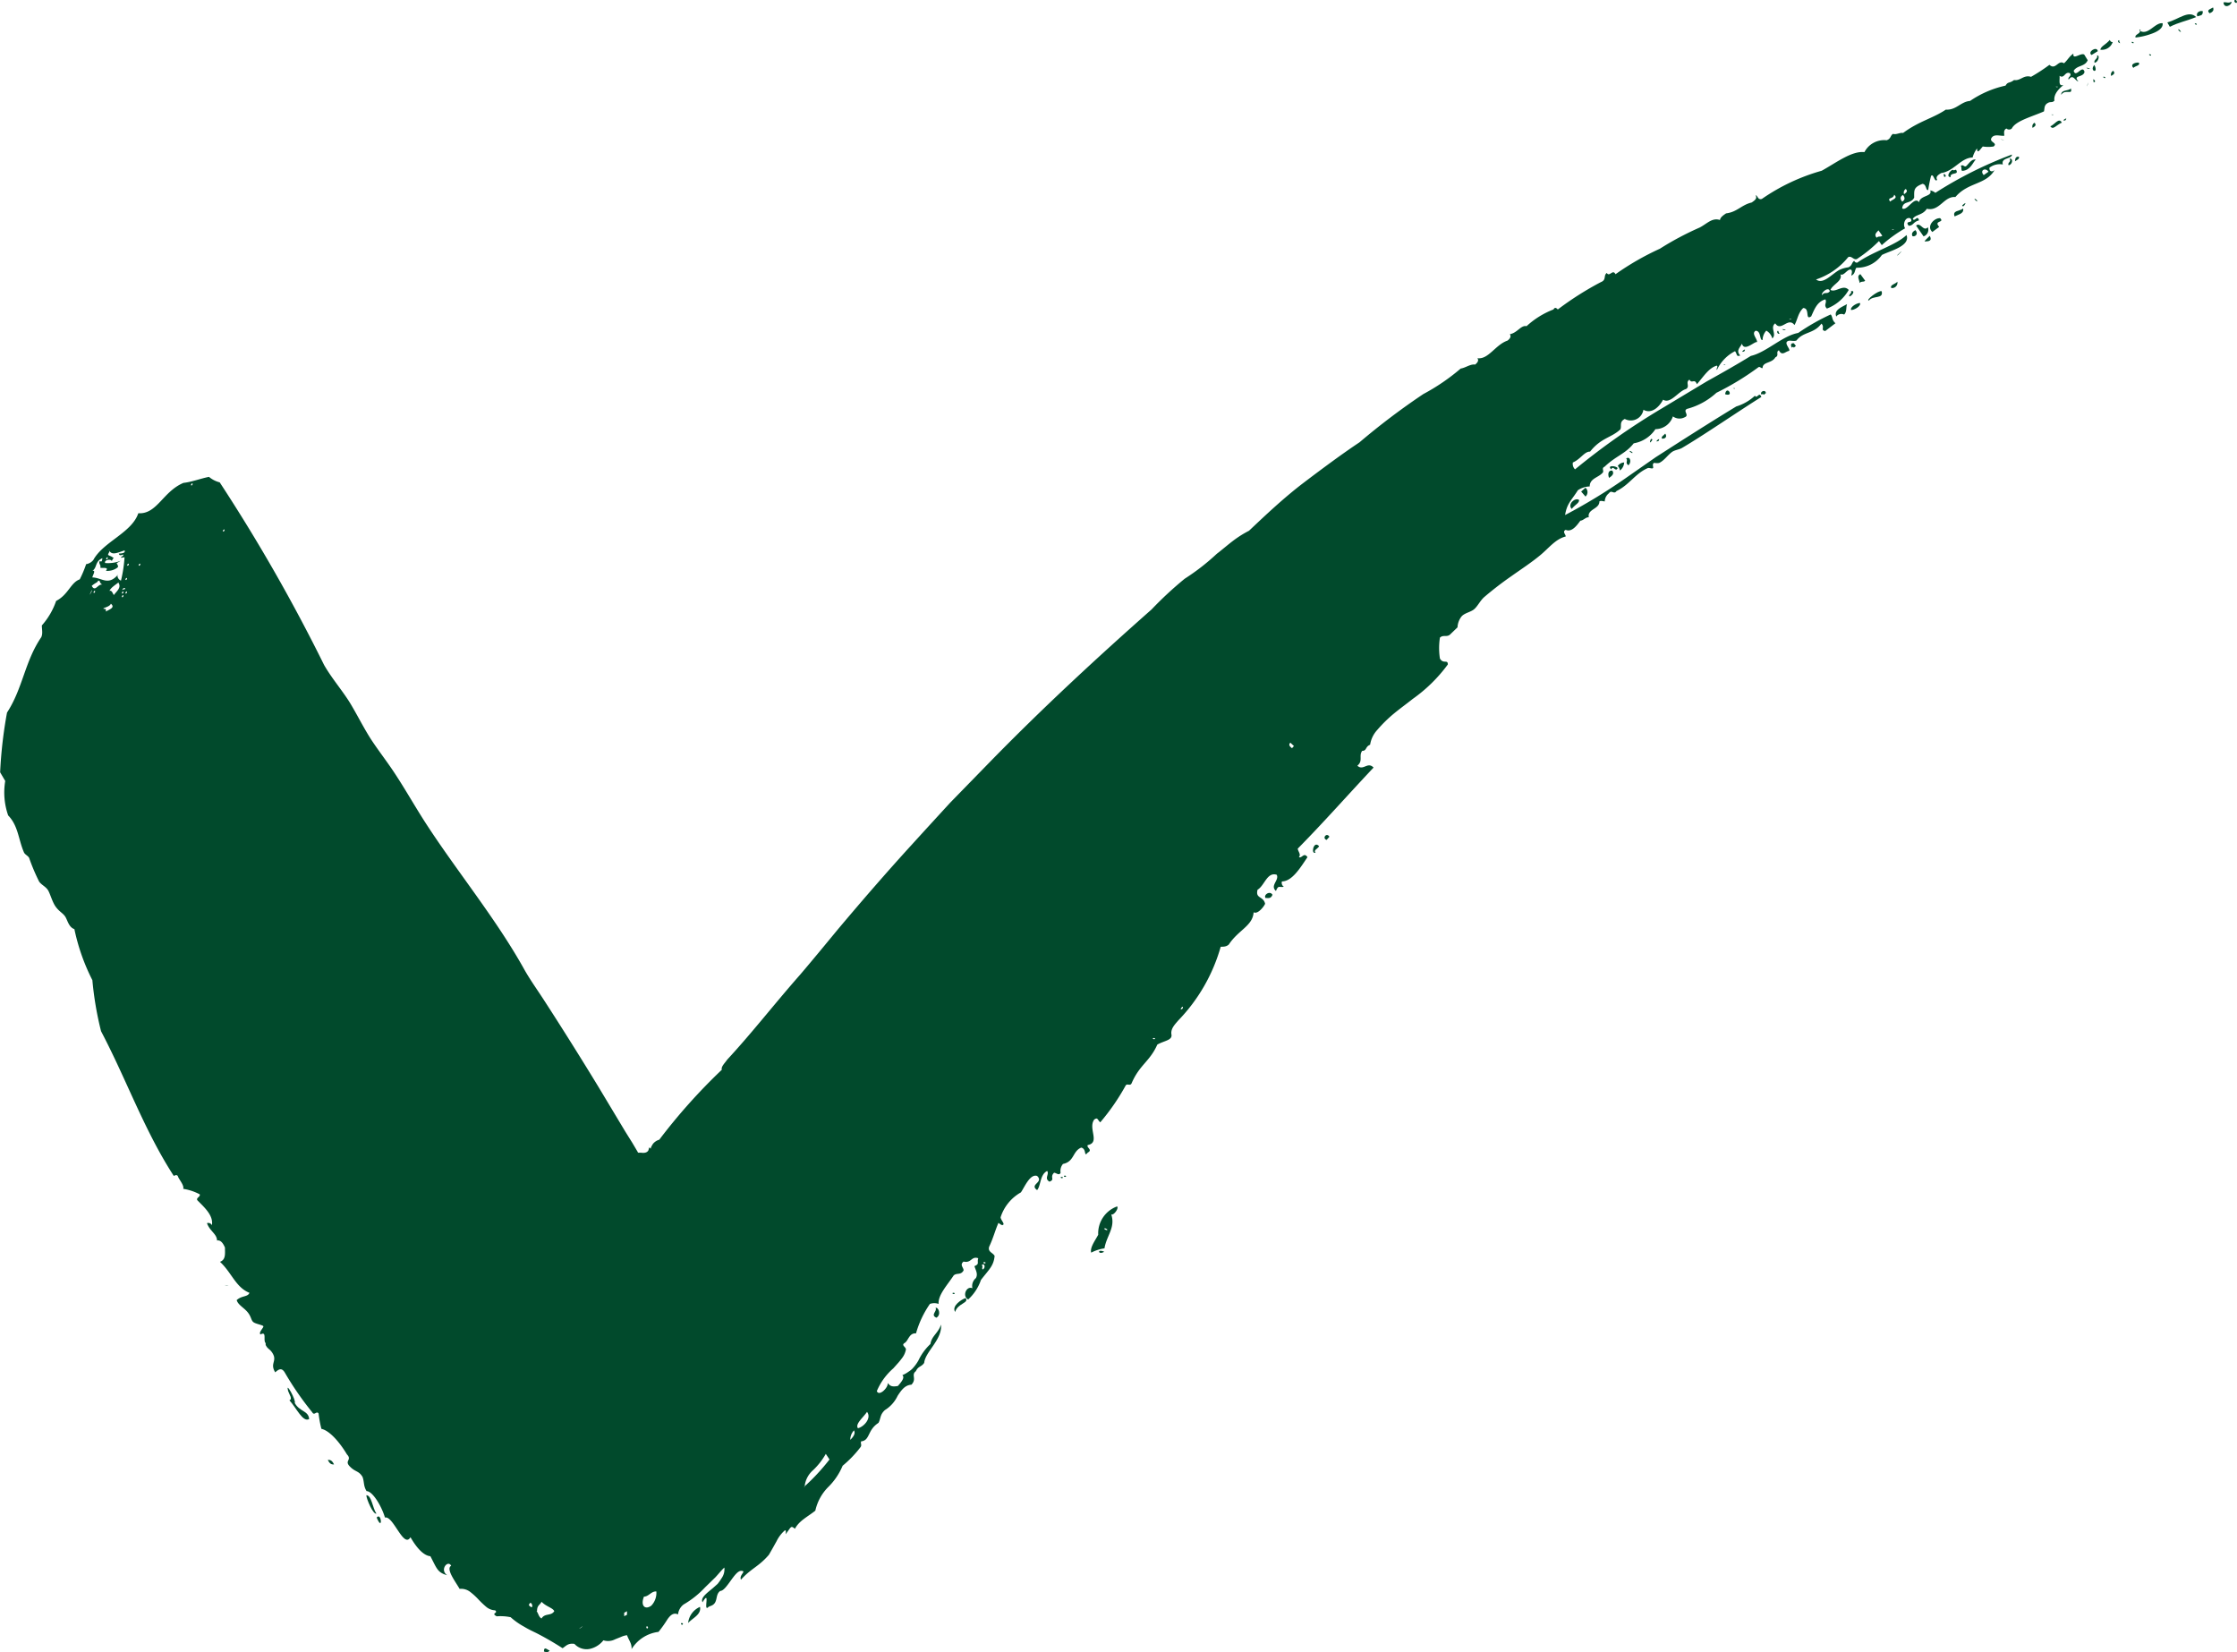 <?xml version="1.0" encoding="utf-8"?>
<svg id="Group_490" data-name="Group 490" xmlns="http://www.w3.org/2000/svg" xmlns:xlink="http://www.w3.org/1999/xlink" width="17.532" height="12.947" viewBox="0 0 17.532 12.947">
  <defs>
    <clipPath id="clip-path">
      <rect id="Rectangle_231" data-name="Rectangle 231" width="17.532" height="12.947" fill="#014a2c"/>
    </clipPath>
  </defs>
  <g id="Group_375" data-name="Group 375" clip-path="url(#clip-path)">
    <path id="Path_538" data-name="Path 538" d="M51.96,250.745c-.019-.072.066.082.053.1.038.07.107.059.113.126-.049.029-.1-.087-.155-.147.027-.009,0-.044-.011-.075" transform="translate(-49.703 -239.851)" fill="#014a2c" fill-rule="evenodd"/>
    <path id="Path_539" data-name="Path 539" d="M59.236,263.695c.016,0,.032,0,.049.036-.016,0-.032,0-.049-.036" transform="translate(-56.667 -252.255)" fill="#014a2c" fill-rule="evenodd"/>
    <path id="Path_540" data-name="Path 540" d="M66.185,270.128c.042,0,.048.1.079.144-.025.01-.078-.113-.079-.144" transform="translate(-63.314 -258.411)" fill="#014a2c" fill-rule="evenodd"/>
    <path id="Path_541" data-name="Path 541" d="M68.056,273.967c.039-.047.049.118,0,0" transform="translate(-65.104 -262.075)" fill="#014a2c" fill-rule="evenodd"/>
    <path id="Path_542" data-name="Path 542" d="M98.293,297.849c0-.046.026-.013.045-.008-.01.015-.026.015-.045.008" transform="translate(-94.03 -284.907)" fill="#014a2c" fill-rule="evenodd"/>
    <path id="Path_543" data-name="Path 543" d="M123.067,293.155c-.006.012-.018,0-.014-.006s.017,0,.014.006" transform="translate(-117.715 -280.428)" fill="#014a2c" fill-rule="evenodd"/>
    <path id="Path_544" data-name="Path 544" d="M124.322,290.4a.156.156,0,0,1,.093-.126c.012.06-.056.086-.093.126" transform="translate(-118.929 -277.682)" fill="#014a2c" fill-rule="evenodd"/>
    <path id="Path_545" data-name="Path 545" d="M172.418,234.624c-.031-.047.052-.1.082-.109.03.039-.064.041-.082.109" transform="translate(-164.932 -224.343)" fill="#014a2c" fill-rule="evenodd"/>
    <path id="Path_546" data-name="Path 546" d="M172.109,233.572c0,.009-.016.006-.017,0s.016-.006.017,0" transform="translate(-164.627 -223.437)" fill="#014a2c" fill-rule="evenodd"/>
    <path id="Path_547" data-name="Path 547" d="M197.219,218.284c.016-.1.088-.163.053-.267.018.012.062-.048.046-.062a.224.224,0,0,0-.148.222c-.025.047-.066.1-.055.14a.336.336,0,0,1,.1-.033m.028-.147c-.007.008-.018,0-.027-.007.007-.008.018,0,.027.007" transform="translate(-188.563 -208.501)" fill="#014a2c" fill-rule="evenodd"/>
    <path id="Path_548" data-name="Path 548" d="M191.658,212.633c0,.009-.016.006-.017,0s.016-.006.017,0" transform="translate(-183.328 -203.406)" fill="#014a2c" fill-rule="evenodd"/>
    <path id="Path_549" data-name="Path 549" d="M192.2,212.4c0,.009-.016.006-.017,0s.016-.006.017,0" transform="translate(-183.845 -203.183)" fill="#014a2c" fill-rule="evenodd"/>
    <path id="Path_550" data-name="Path 550" d="M228.574,161.3c-.017-.026.035-.06.055-.025-.014.034-.035.024-.055.025" transform="translate(-218.656 -154.263)" fill="#014a2c" fill-rule="evenodd"/>
    <path id="Path_551" data-name="Path 551" d="M239.367,150.895c-.038-.013,0-.062.022-.025Z" transform="translate(-228.97 -144.313)" fill="#014a2c" fill-rule="evenodd"/>
    <path id="Path_552" data-name="Path 552" d="M283.731,90.271c-.036-.036.026-.093.058-.07,0,.026-.027.032-.058.07" transform="translate(-271.413 -86.283)" fill="#014a2c" fill-rule="evenodd"/>
    <path id="Path_553" data-name="Path 553" d="M285.721,88.181l-.034-.039.034-.03a.046.046,0,0,1,0,.069" transform="translate(-273.295 -84.29)" fill="#014a2c" fill-rule="evenodd"/>
    <path id="Path_554" data-name="Path 554" d="M290.6,85.075c-.011-.025-.009-.062.025-.057.017.023,0,.04-.025.057" transform="translate(-277.989 -81.33)" fill="#014a2c" fill-rule="evenodd"/>
    <path id="Path_555" data-name="Path 555" d="M292.3,83.614a.068.068,0,0,0-.017-.037.065.065,0,0,1,.05-.027.085.085,0,0,1-.034.064" transform="translate(-279.604 -79.926)" fill="#014a2c" fill-rule="evenodd"/>
    <path id="Path_556" data-name="Path 556" d="M293.849,82.77c-.029-.021,0-.034-.017-.054.035-.02.042.035.017.054" transform="translate(-281.087 -79.124)" fill="#014a2c" fill-rule="evenodd"/>
    <path id="Path_557" data-name="Path 557" d="M294.443,81.472c-.008.007-.017-.006-.025-.012.008-.007.017.006.025.012" transform="translate(-281.647 -77.924)" fill="#014a2c" fill-rule="evenodd"/>
    <path id="Path_558" data-name="Path 558" d="M299.337,79.4c-.044.017.024-.04,0,0" transform="translate(-286.339 -75.944)" fill="#014a2c" fill-rule="evenodd"/>
    <path id="Path_559" data-name="Path 559" d="M300.219,78.374c-.008-.016.015-.026.026-.039.017.025,0,.042-.026.039" transform="translate(-287.194 -74.937)" fill="#014a2c" fill-rule="evenodd"/>
    <path id="Path_560" data-name="Path 560" d="M311.682,70.566c.013-.076.076.026,0,0" transform="translate(-298.162 -67.477)" fill="#014a2c" fill-rule="evenodd"/>
    <path id="Path_561" data-name="Path 561" d="M313.109,69.987c0,.009-.017,0-.017,0s.017,0,.017,0" transform="translate(-299.511 -66.945)" fill="#014a2c" fill-rule="evenodd"/>
    <path id="Path_562" data-name="Path 562" d="M311.35,65.681c0,.009-.017,0-.017,0s.017,0,.017,0" transform="translate(-297.828 -62.825)" fill="#014a2c" fill-rule="evenodd"/>
    <path id="Path_563" data-name="Path 563" d="M318.177,70.65c-.019-.017.028-.046.034-.011l-.017.014c-.005-.01-.011-.007-.017,0" transform="translate(-304.371 -67.559)" fill="#014a2c" fill-rule="evenodd"/>
    <path id="Path_564" data-name="Path 564" d="M314.816,63.164c-.044.016.026-.04,0,0" transform="translate(-301.146 -60.41)" fill="#014a2c" fill-rule="evenodd"/>
    <path id="Path_565" data-name="Path 565" d="M321.107,59.813c-.013.006-.024-.013-.016-.021s.006.01.016.021" transform="translate(-307.16 -57.198)" fill="#014a2c" fill-rule="evenodd"/>
    <path id="Path_566" data-name="Path 566" d="M323.594,62.037c-.011-.025,0-.033.018-.031l.016.021-.017.014c0-.01-.011-.007-.017,0" transform="translate(-309.553 -59.316)" fill="#014a2c" fill-rule="evenodd"/>
    <path id="Path_567" data-name="Path 567" d="M322.031,59.48c-.047-.017.048,0,0,0" transform="translate(-308.05 -56.893)" fill="#014a2c" fill-rule="evenodd"/>
    <path id="Path_568" data-name="Path 568" d="M325.468,61.7h0" transform="translate(-311.341 -59.017)" fill="#014a2c" fill-rule="evenodd"/>
    <path id="Path_569" data-name="Path 569" d="M331.708,55.146c-.026-.053.043-.077.083-.1-.01.027,0,.059-.023.082a.051.051,0,0,0-.06.013" transform="translate(-317.315 -52.663)" fill="#014a2c" fill-rule="evenodd"/>
    <path id="Path_570" data-name="Path 570" d="M334.427,54.807c-.008-.027.054-.058.071-.054.008.027-.054.058-.071.054" transform="translate(-319.92 -52.378)" fill="#014a2c" fill-rule="evenodd"/>
    <path id="Path_571" data-name="Path 571" d="M334.2,52.609c-.009-.017.024-.024.012-.041.037-.01.013.036-.012.041" transform="translate(-319.706 -50.286)" fill="#014a2c" fill-rule="evenodd"/>
    <path id="Path_572" data-name="Path 572" d="M337.54,52.669c-.03,0,.075-.082.1-.073.017.064-.066.03-.1.073" transform="translate(-322.893 -50.314)" fill="#014a2c" fill-rule="evenodd"/>
    <path id="Path_573" data-name="Path 573" d="M335.752,49.583c0-.023-.026-.053.006-.069l.038.052c-.015.014-.028,0-.043.017" transform="translate(-321.178 -47.366)" fill="#014a2c" fill-rule="evenodd"/>
    <path id="Path_574" data-name="Path 574" d="M341.673,50.941c-.015-.024.035-.032.047-.05a.042.042,0,0,1-.047.05" transform="translate(-326.85 -48.684)" fill="#014a2c" fill-rule="evenodd"/>
    <path id="Path_575" data-name="Path 575" d="M346.735,44.007h0" transform="translate(-331.685 -42.089)" fill="#014a2c" fill-rule="evenodd"/>
    <path id="Path_576" data-name="Path 576" d="M345.457,41.62c-.011-.02,0-.035.022-.048.027.03,0,.054-.022.048" transform="translate(-330.468 -39.769)" fill="#014a2c" fill-rule="evenodd"/>
    <path id="Path_577" data-name="Path 577" d="M346.2,40.71l-.059-.085c.034-.031.057.051.092.013a.054.054,0,0,1-.033.071" transform="translate(-331.124 -38.857)" fill="#014a2c" fill-rule="evenodd"/>
    <path id="Path_578" data-name="Path 578" d="M348.743,39.529c-.05-.047.018-.113.062-.108.037.038-.055.015-.008.068Z" transform="translate(-333.599 -37.711)" fill="#014a2c" fill-rule="evenodd"/>
    <path id="Path_579" data-name="Path 579" d="M353.076,37.729c-.02-.048.041-.041.067-.062.007.039-.032.044-.067.062" transform="translate(-337.757 -36.033)" fill="#014a2c" fill-rule="evenodd"/>
    <path id="Path_580" data-name="Path 580" d="M354.527,36.75c-.023,0,0-.015.011-.023s0,.015-.011.023" transform="translate(-339.139 -35.134)" fill="#014a2c" fill-rule="evenodd"/>
    <path id="Path_581" data-name="Path 581" d="M351.151,31.462c-.017,0-.005-.01-.014-.021.014-.005.024.015.014.021" transform="translate(-335.906 -30.076)" fill="#014a2c" fill-rule="evenodd"/>
    <path id="Path_582" data-name="Path 582" d="M352.05,30.68c-.037,0-.01-.049.016-.058.007.01.017,0,.026,0,.029.047-.052.014-.042.06" transform="translate(-336.762 -29.292)" fill="#014a2c" fill-rule="evenodd"/>
    <path id="Path_583" data-name="Path 583" d="M356.7,35.937c-.009.006-.016-.008-.024-.015.009-.006.016.008.024.015" transform="translate(-341.202 -34.362)" fill="#014a2c" fill-rule="evenodd"/>
    <path id="Path_584" data-name="Path 584" d="M354.284,28.952c-.014-.015,0-.025-.012-.039.017-.02.027.011.042,0s.042-.06.075-.051c-.023.023-.041.084-.105.088" transform="translate(-338.905 -27.611)" fill="#014a2c" fill-rule="evenodd"/>
    <path id="Path_585" data-name="Path 585" d="M362.861,28.712c-.012-.021.026-.028.007-.051.032-.007.024.047-.007.051" transform="translate(-347.119 -27.417)" fill="#014a2c" fill-rule="evenodd"/>
    <path id="Path_586" data-name="Path 586" d="M364,28.33c0-.023.009-.041.031-.035.007.017-.018.025-.031.035" transform="translate(-348.208 -27.066)" fill="#014a2c" fill-rule="evenodd"/>
    <path id="Path_587" data-name="Path 587" d="M367.21,22.22a.032.032,0,0,1,.015-.04c.019.02,0,.03-.015.04" transform="translate(-351.28 -21.218)" fill="#014a2c" fill-rule="evenodd"/>
    <path id="Path_588" data-name="Path 588" d="M370.456,21.824c.029-.007.068-.074.09-.028-.045.019-.069.062-.09.028" transform="translate(-354.387 -20.835)" fill="#014a2c" fill-rule="evenodd"/>
    <path id="Path_589" data-name="Path 589" d="M370.614,20.493c0,.009-.017,0-.016,0s.017,0,.016,0" transform="translate(-354.522 -19.596)" fill="#014a2c" fill-rule="evenodd"/>
    <path id="Path_590" data-name="Path 590" d="M372.846,21.417c-.045.012.029-.037,0,0" transform="translate(-356.659 -20.474)" fill="#014a2c" fill-rule="evenodd"/>
    <path id="Path_591" data-name="Path 591" d="M378.155,14.352c-.017,0,0-.01-.013-.022.014,0,.023.016.013.022" transform="translate(-361.74 -13.708)" fill="#014a2c" fill-rule="evenodd"/>
    <path id="Path_592" data-name="Path 592" d="M376.994,12.24c-.046-.022.049.007,0,0" transform="translate(-360.629 -11.701)" fill="#014a2c" fill-rule="evenodd"/>
    <path id="Path_593" data-name="Path 593" d="M378.115,11.742c.038.074-.043.049,0,0" transform="translate(-361.701 -11.233)" fill="#014a2c" fill-rule="evenodd"/>
    <path id="Path_594" data-name="Path 594" d="M380.03,13.813c0,.009-.017,0-.016-.005s.017,0,.016.005" transform="translate(-363.53 -13.205)" fill="#014a2c" fill-rule="evenodd"/>
    <path id="Path_595" data-name="Path 595" d="M377.718,8.895c-.036-.025.043-.073.049-.03Z" transform="translate(-361.326 -8.464)" fill="#014a2c" fill-rule="evenodd"/>
    <path id="Path_596" data-name="Path 596" d="M379.973,11.484h0" transform="translate(-363.481 -10.978)" fill="#014a2c" fill-rule="evenodd"/>
    <path id="Path_597" data-name="Path 597" d="M381.4,12.826a.032.032,0,0,1,.016-.04c.019.021,0,.03-.016.04" transform="translate(-364.854 -12.231)" fill="#014a2c" fill-rule="evenodd"/>
    <path id="Path_598" data-name="Path 598" d="M385.248,11.345c-.033-.034.03-.045.042-.041.016.023-.031.026-.042.041" transform="translate(-368.528 -10.813)" fill="#014a2c" fill-rule="evenodd"/>
    <path id="Path_599" data-name="Path 599" d="M382.711,7.289c-.014,0-.023-.016-.013-.022s0,.01.013.022" transform="translate(-366.094 -6.951)" fill="#014a2c" fill-rule="evenodd"/>
    <path id="Path_600" data-name="Path 600" d="M385.133,7.512c0,.009-.017,0-.016-.005s.017,0,.016.005" transform="translate(-368.411 -7.177)" fill="#014a2c" fill-rule="evenodd"/>
    <path id="Path_601" data-name="Path 601" d="M388.287,9.753c0,.009-.017,0-.016-.005s.017,0,.016.005" transform="translate(-371.428 -9.321)" fill="#014a2c" fill-rule="evenodd"/>
    <path id="Path_602" data-name="Path 602" d="M391.607,2.69l-.019-.033c.091-.026.169-.1.226-.042-.086.034-.135.04-.206.076" transform="translate(-374.602 -2.481)" fill="#014a2c" fill-rule="evenodd"/>
    <path id="Path_603" data-name="Path 603" d="M393.56,5.311c-.01.005-.016-.009-.023-.017.01-.005.015.009.023.017" transform="translate(-376.467 -5.063)" fill="#014a2c" fill-rule="evenodd"/>
    <path id="Path_604" data-name="Path 604" d="M396.565,4.172c0,.009-.017,0-.016-.005s.017,0,.016.005" transform="translate(-379.348 -3.982)" fill="#014a2c" fill-rule="evenodd"/>
    <path id="Path_605" data-name="Path 605" d="M396.935,2.015c-.015-.029.022-.048.043-.04,0,.035-.014.031-.043.04" transform="translate(-379.714 -1.887)" fill="#014a2c" fill-rule="evenodd"/>
    <path id="Path_606" data-name="Path 606" d="M398.9,1.39c-.029-.028.011-.033.027-.046.009.021,0,.036-.027.046" transform="translate(-381.583 -1.286)" fill="#014a2c" fill-rule="evenodd"/>
    <path id="Path_607" data-name="Path 607" d="M401.7.4c.021-.006.038.01.062-.006.008.025-.058.061-.062.006" transform="translate(-384.274 -0.381)" fill="#014a2c" fill-rule="evenodd"/>
    <path id="Path_608" data-name="Path 608" d="M403.721.024c-.014,0-.022-.017-.013-.023s.023.013.013.023" transform="translate(-386.193 -0.001)" fill="#014a2c" fill-rule="evenodd"/>
    <path id="Path_609" data-name="Path 609" d="M5.568,21.722c.065-.022.031-.087.076-.118.048,0,.112-.156.162-.157s-.017.031,0,.069c.081-.09.137-.1.219-.195l.028-.049.033-.059a.269.269,0,0,1,.059-.079c.016-.014.014.006.011.026.045-.058.039-.071.073-.043.034-.064.1-.094.16-.142a.377.377,0,0,1,.1-.184.51.51,0,0,0,.114-.168.879.879,0,0,0,.138-.143c.016-.019,0-.03.007-.048.071-.007.047-.088.136-.145.019-.035.01-.063.05-.1a.262.262,0,0,0,.1-.112c.029-.044.057-.084.108-.087.045-.047-.005-.076.035-.106.018-.04.045-.034.065-.065.009-.089.143-.182.132-.3-.023.069-.073.088-.083.152a.429.429,0,0,0-.094.129.326.326,0,0,1-.048.065.167.167,0,0,1-.031.024.206.206,0,0,1-.047.026c.021.019-.006.052-.035.085-.059.011-.063-.008-.081-.023.011.03-.066.11-.084.063A.487.487,0,0,1,7,19.86l.042-.047c.011-.013.018-.022.027-.034a.158.158,0,0,0,.03-.067c0-.021-.04-.033-.01-.051s.035-.08.089-.075a.771.771,0,0,1,.109-.231.1.1,0,0,1,.068,0c-.005-.071.069-.148.118-.223.024-.023.057,0,.078-.04,0-.023-.033-.043,0-.069.062.015.06-.045.115-.026-.012.034.013.044-.03.062.009.031.03.061.011.094a.08.08,0,0,0-.027.079c-.048-.021-.082.064-.033.088a.368.368,0,0,0,.1-.153c.063-.082.1-.11.107-.188-.012-.026-.057-.031-.042-.074.03-.062.045-.123.072-.185.013.008.028.024.038.014s-.02-.038-.021-.058A.344.344,0,0,1,8,18.481c.028-.04.071-.147.127-.129.056.052-.064.065,0,.111.03-.033.021-.121.079-.15.019.027-.026.058.018.084.046-.017,0-.035.036-.07.017,0,.04.026.051,0a.085.085,0,0,1,.019-.069c.09-.018.074-.1.143-.128.045.01.018.08.051.039.042-.022-.013-.039,0-.059.1-.019,0-.131.051-.2.028-.019.023,0,.047.022a1.726,1.726,0,0,0,.2-.29c.013-.017.036.01.047-.019.062-.143.142-.168.2-.3.053-.031.119-.033.111-.079s.028-.08.054-.111a1.364,1.364,0,0,0,.332-.577c.022,0,.045,0,.064-.018.075-.114.187-.145.194-.252.035.019.086-.053.09-.067-.014-.062-.078-.038-.059-.11.055-.032.074-.141.15-.117.022.043-.055.084-.006.127.02-.049.024-.025.062-.033a.036.036,0,0,1-.015-.042c.08,0,.146-.11.2-.19-.028-.041-.043.011-.067,0,.019-.022-.008-.045-.009-.067.209-.212.373-.4.594-.635-.047-.05-.081.029-.127-.015.047-.037.009-.078.038-.116.037,0,.023-.033.062-.048a.22.22,0,0,1,.056-.116,1.079,1.079,0,0,1,.129-.127c.047-.039.1-.077.149-.116a1.2,1.2,0,0,0,.275-.27c0-.043-.036,0-.062-.047a.538.538,0,0,1,0-.163c.026-.026.056,0,.082-.027l.056-.054a.149.149,0,0,1,.029-.082c.022-.03.072-.036.1-.059s.048-.067.079-.095a2.661,2.661,0,0,1,.214-.165c.076-.054.156-.106.226-.164s.12-.127.2-.147c0-.017-.029-.038,0-.052.048.022.09-.038.115-.072.022,0,.044-.03.066-.026-.014-.066.084-.063.083-.125.014-.008.028,0,.042,0a.084.084,0,0,1,.033-.064c.02-.03.039.013.059-.017.1-.048.146-.136.243-.179.012-.006.033.006.042,0s-.01-.029.009-.042c0,0,.027.005.042,0,.04-.02.065-.061.1-.086.022-.015.055-.018.076-.03.171-.1.443-.288.623-.4-.015-.047-.034.018-.05-.01a.375.375,0,0,1-.146.084c-.139.084-.278.172-.42.262l-.212.136-.208.145c-.082.058-.167.114-.252.166s-.17.1-.25.142c.015-.093.05-.114.1-.194a.172.172,0,0,1,.093-.03c0-.063.067-.069.1-.106.017-.015-.012-.036.017-.049.089-.085.163-.1.228-.183a.255.255,0,0,0,.17-.111.145.145,0,0,0,.137-.1.087.087,0,0,0,.092.007c.041-.016-.017-.049.019-.066a.546.546,0,0,0,.23-.126,2.149,2.149,0,0,0,.329-.2c.012-.009.022.011.033.006,0-.05.074-.036.1-.084.033-.014,0-.041.028-.055.023.047.05.011.075.006s-.029-.052-.013-.072.05,0,.076-.011c.052-.07.136-.051.195-.132.029.029-.01.051.03.058l.08-.061c-.03-.027-.019-.045-.037-.069a1.679,1.679,0,0,0-.255.145c-.123.022-.249.152-.371.18-.112.069-.229.135-.346.2l-.351.211a5.485,5.485,0,0,0-.681.478.06.06,0,0,1-.017-.054c.06-.025.091-.087.135-.085.086-.109.167-.108.237-.174.013-.027-.011-.059.035-.082a.1.1,0,0,0,.146-.072c.063.036.124-.021.154-.079.058.037.12-.067.179-.083.035-.02-.007-.053.028-.074.018.036.04-.013.058.036.053-.061.094-.129.157-.146.011.013-.008.022,0,.034a.314.314,0,0,1,.142-.147c.019.026.008.045.041.034-.037-.039,0-.063.013-.093.018.067.1-.021.119-.012,0-.029-.046-.067-.012-.089.046,0,.029.079.055.072a.11.11,0,0,1,.029-.073.1.1,0,0,1,.047.061c.038-.033-.021-.085.023-.118.046.07.1-.054.151.013.025-.044.027-.093.068-.133.056,0,.012.1.063.065.024-.052.045-.115.111-.133.015.027-.017.043.012.072a.333.333,0,0,0,.171-.146c-.044-.048-.1.023-.143,0,.016-.043.1-.072.077-.123.027.02.06-.051.087-.034.009.017,0,.029,0,.045.032-.016.024-.042.039-.062a.237.237,0,0,0,.2-.1c.064-.033.225-.069.193-.156-.089.083-.258.126-.386.216-.009,0-.017,0-.024-.014-.022.015-.014.038-.047.051a.232.232,0,0,0-.069.02c-.062.034-.127.117-.183.075a.544.544,0,0,0,.251-.174c.027-.018.048.033.076.009a1.042,1.042,0,0,0,.166-.136l.022.032a1.063,1.063,0,0,1,.183-.132c-.021-.029,0-.094.042-.078.031.046-.051.011-.014.058.037,0,.035-.031.081-.042-.012-.048-.035.016-.049-.012.022-.036.077-.027.11-.079.1.023.134-.1.224-.092.1-.118.238-.094.307-.211-.025.02-.043.006-.04-.019a.132.132,0,0,1,.105-.025c-.017-.056.072-.041.071-.078a3.173,3.173,0,0,0-.6.3.093.093,0,0,0-.04-.019c.019.05-.079.037-.088.093-.037-.052-.093.073-.132.048.006-.063.065-.031.094-.084,0-.059-.006-.08.064-.108.033,0,.027.058.046.047a1.1,1.1,0,0,1,.022-.109c.02-.025.027.055.048.03-.014-.024.008-.039.032-.053.1-.014.153-.119.246-.122a.2.2,0,0,1,.035-.071c0,.052.029,0,.045-.015a.277.277,0,0,0,.084,0c.037-.029-.037-.033-.016-.067s.066-.014.1-.017c0-.021-.008-.044.017-.057a.031.031,0,0,0,.042,0c.03-.06.157-.092.252-.134.006-.022,0-.047.027-.064s.034,0,.055-.02c-.008-.056.044-.1.071-.123-.045.014-.026-.045-.031-.072.039.026.04-.036.081-.021.019.024-.021.03-.009.051.034-.049.05.011.076.014-.047-.052.04-.028.048-.075-.018-.061-.067.053-.085-.008.027-.045.088-.031.11-.083l-.027-.044c-.026-.018-.093.047-.085-.008-.034.023-.046.052-.074.076-.046-.031-.065.057-.114.012a1.391,1.391,0,0,1-.144.094c-.059-.018-.083.034-.133.025-.038.029-.047.01-.067.044a.788.788,0,0,0-.278.12c-.072.005-.11.074-.19.068-.1.068-.21.09-.335.183-.025-.005-.054.016-.079.007-.023.015-.015.038-.05.05a.175.175,0,0,0-.174.093c-.1-.011-.222.084-.335.146a1.564,1.564,0,0,0-.469.221c-.034.01-.032-.03-.049-.028.015.024-.007.04-.031.056-.079.018-.114.075-.2.085-.024.016-.046.032-.048.052-.062-.02-.1.028-.159.059a2.337,2.337,0,0,0-.312.166,2.129,2.129,0,0,0-.348.2c-.021-.044-.047.025-.068-.01-.029.022,0,.053-.047.072a2.435,2.435,0,0,0-.337.214c-.011-.011-.022-.021-.034,0a.665.665,0,0,0-.211.131c-.044-.01-.071.052-.131.063.013.019,0,.036-.018.05-.095.032-.15.15-.236.138.013.019,0,.035-.018.05-.037-.006-.076.026-.113.031a1.626,1.626,0,0,1-.293.2,5.516,5.516,0,0,0-.5.378c-.128.085-.284.2-.438.317s-.3.255-.428.376a.843.843,0,0,0-.128.081c-.042.032-.083.068-.125.1a1.744,1.744,0,0,1-.251.195,2.84,2.84,0,0,0-.26.241c-.421.372-.851.769-1.266,1.194l-.312.32c-.1.109-.2.218-.3.328-.2.219-.392.441-.578.662-.1.121-.2.243-.3.36-.2.227-.377.456-.57.664-.018.027-.049.054-.042.079a4.551,4.551,0,0,0-.49.548.1.1,0,0,0-.049.032.2.2,0,0,0-.013.022L5.1,18.13l0,.008,0,0h0c-.014-.009-.013-.012-.013-.009s0,.009,0,.007a.022.022,0,0,1,0-.009.2.2,0,0,1-.007.026c-.007.011-.022.022-.056.017l-.014,0H5l-.006-.011-.013-.022-.026-.044L4.9,18.005l-.209-.348q-.21-.345-.425-.677c-.052-.081-.112-.164-.158-.246-.219-.394-.523-.763-.767-1.138-.084-.129-.159-.263-.243-.391-.057-.088-.122-.171-.181-.259s-.11-.192-.169-.291-.148-.2-.209-.307a13.571,13.571,0,0,0-.818-1.431.213.213,0,0,1-.084-.043c-.064.012-.134.04-.2.047-.162.068-.207.247-.354.238-.052.154-.276.224-.353.367a.091.091,0,0,1-.056.032.868.868,0,0,1-.05.119c-.071.025-.09.121-.185.169a.566.566,0,0,1-.112.192c0,.031.009.065-.005.093-.129.189-.144.4-.268.59A3.489,3.489,0,0,0,0,15.189l.04.068a.545.545,0,0,0,.023.27c.08.082.08.19.124.29.007.016.031.026.04.042a1.533,1.533,0,0,0,.079.187c.018.025.05.038.068.065s.034.094.062.132.054.048.073.075.027.084.073.1a1.608,1.608,0,0,0,.141.4,2.572,2.572,0,0,0,.068.4c.2.38.339.778.57,1.134.014-.007.028-.012.034.007s.049.067.04.094a.416.416,0,0,1,.129.043c.009.019-.033.028-.017.048.058.058.125.119.113.194a.032.032,0,0,0-.039-.016c.023.064.078.084.079.136.029-.005.047.021.062.055,0,.048.008.095-.039.112.091.083.123.2.231.243-.013.034-.06.02-.1.057.01.037.055.058.085.094s.027.063.045.078.075.023.079.033-.041.05-.022.064c.052-.028.018.048.04.068l0,.006,0,.009.009.015a.132.132,0,0,0,.019.019.117.117,0,0,1,.037.054c.012.047-.028.064.01.126.025-.022.049-.04.074,0a2.4,2.4,0,0,0,.216.313c.017.031.033-.015.05.01a.842.842,0,0,0,.022.12c.062.013.14.1.2.2.043.045-.022.048.022.094s.069.032.1.082c.015.039.006.07.032.112.048,0,.119.121.144.207.065-.017.147.247.2.154.053.092.107.145.156.149.05.094.054.128.132.149-.062-.041.005-.124.031-.074-.045.024.037.129.066.181a.117.117,0,0,1,.078.02.5.5,0,0,1,.067.06.764.764,0,0,0,.065.062.117.117,0,0,0,.068.026c.03.023-.037.021.013.047a.39.39,0,0,1,.109.007.56.56,0,0,0,.107.075c.036.022.07.037.1.052a2.354,2.354,0,0,1,.2.116c.026-.016.042-.042.093-.034a.129.129,0,0,0,.117.04.186.186,0,0,0,.11-.068.12.12,0,0,0,.092-.008l.045-.018a.161.161,0,0,1,.048-.014c.017.045.038.064.036.109a.289.289,0,0,1,.211-.135,1,1,0,0,0,.071-.1c.023-.032.047-.053.082-.037a.112.112,0,0,1,.044-.078.731.731,0,0,0,.168-.134l.082-.08c.026-.028.049-.058.069-.075a.121.121,0,0,1-.022.084.4.4,0,0,1-.031.044l-.036.032c-.049.041-.1.077-.082.112.066-.111,0,.088.048.035M1.5,12.941c-.009,0,0-.017.006-.016s0,.017-.006.016m-.577.7c-.077.089-.127.022-.2.021,0-.013.032-.061,0-.051.04-.029.017-.071.078-.1,0,.013-.005.036-.017.022-.02.013.012.037,0,.051.01.01.074-.009.045.026a.128.128,0,0,0,.09-.025c.012-.009,0-.023-.006-.035l.034-.019a.283.283,0,0,1-.124.018c-.01-.025.046-.034.051-.016.008-.007.005-.016.017-.022-.027-.021-.03-.015-.045-.026,0-.014.02-.025.005-.042.02.049.06.029.124.007.012.025-.036.024-.045.025.005.019.019.013.034.007.005.01-.009.015-.017.022s.018,0,.028,0a1.042,1.042,0,0,1-.028.183A.044.044,0,0,1,.92,13.64m-.085-.12c-.009,0,0-.017.006-.016s0,.017-.006.016m-.067.167c.022,0,.005.016.034.032-.035-.011-.056.062-.084.009.031-.027.046-.025.05-.041M1,13.57c-.009,0,0-.017.006-.016s0,.017-.006.016m-.286.2c.026-.038-.034.075,0,0m.376-.2c-.009,0,0-.017.006-.016s0,.017-.006.016m-.354.213c-.009,0,0-.017.006-.016s0,.017-.006.016M.925,13.7c.029.04-.009.067-.034.1-.01-.015-.016-.04-.034-.032.009-.024.04-.043.067-.064m.062-.022c-.009,0,0-.017.006-.016s0,.017-.006.016m.764-.38c-.009,0,0-.017.006-.016s0,.017-.006.016m-.792.46c0-.014.017-.022.022-.013s-.01,0-.022.013m0,.026c-.009,0,0-.017.006-.016s0,.017-.006.016m.028,0c-.009,0,0-.017.006-.016s0,.017-.006.016m-.028.029c-.009,0,0-.017.006-.016s0,.017-.006.016m-.14.092c-.034-.006.04-.012.05-.041.036.03-.01.044-.039.061,0-.012,0-.025-.011-.019m3.326,7.806c.018-.06.05.054,0,0m.064.046c0-.048.024-.047.035-.073.038.039.09.048.1.074-.026.04-.073.013-.1.057-.023-.013-.024-.04-.039-.058m.349.13c-.048.031.044-.036,0,0m.338-.09v-.027l.022-.012v.028Zm.152-.153c.041,0,.059-.043.1-.041a.145.145,0,0,1-.039.111c-.05.037-.087,0-.058-.07m.031.245c-.006.01-.015,0-.012-.009s.015,0,.012.009m.01-.034h0m1.218-1.071a.194.194,0,0,1,.066-.131.537.537,0,0,0,.1-.128l.029.044a1.631,1.631,0,0,1-.2.215m.363-.369a.106.106,0,0,1,.029-.074c.012.021,0,.046-.029.074m.06-.091c-.024-.033.041-.083.071-.128.038.048-.024.117-.071.128M7.7,19.085c-.009-.011.006-.023-.007-.034.023-.022.033.024.007.034m.023-.053c0,.009-.016.006-.017,0s.016-.006.017,0m1.328-1.757c0,.009-.016.005-.017,0s.016-.005.017,0m.216-.234c-.038.024.015-.043,0,0M10.125,15c-.021-.015-.028-.029-.013-.043l.028.026Zm3.912-3.366c0,.009-.017,0-.017,0s.017,0,.017,0m.242-.184c-.011-.016.05-.073.061-.031-.022.028-.04,0-.061.031M14.707,11c-.023-.026,0-.041.014-.058l.03.042c-.015.013-.028,0-.044.016m.134-.065c0,.009-.017,0-.017,0s.017,0,.017,0m.025-.161h0m-.053-.057c-.028-.037.024-.016.031-.054.034.029-.017.037-.031.054m.094,0q-.027-.033.006-.052c.018.022.016.039-.006.052m.015-.058a.033.033,0,0,1,.013-.041c.02.02,0,.03-.013.041m.624-.15c-.035-.038.016-.062.037-.026Zm.58-.693c0,.009-.017,0-.016,0s.017,0,.016,0" transform="translate(0.001 -9.137)" fill="#014a2c" fill-rule="evenodd"/>
    <path id="Path_610" data-name="Path 610" d="M40.649,232.163c-.048-.012.049.007,0,0" transform="translate(-38.873 -222.089)" fill="#014a2c" fill-rule="evenodd"/>
    <path id="Path_611" data-name="Path 611" d="M168.738,236.356c-.051-.022.01-.052-.007-.077.022-.009.048.053.007.077" transform="translate(-161.399 -226.03)" fill="#014a2c" fill-rule="evenodd"/>
    <path id="Path_612" data-name="Path 612" d="M198.607,225.982c-.047.03-.06-.027,0,0" transform="translate(-189.953 -216.173)" fill="#014a2c" fill-rule="evenodd"/>
    <path id="Path_613" data-name="Path 613" d="M237.238,152.654c-.04.02-.017-.1.027-.05-.005.017-.049.032-.027.05" transform="translate(-226.927 -145.973)" fill="#014a2c" fill-rule="evenodd"/>
    <path id="Path_614" data-name="Path 614" d="M287.587,88.348c0,.049,0-.05,0,0" transform="translate(-275.11 -84.502)" fill="#014a2c" fill-rule="evenodd"/>
    <path id="Path_615" data-name="Path 615" d="M290.881,84.253c-.038-.033.036-.03.05-.01-.017.036-.034-.026-.05.01" transform="translate(-278.253 -80.575)" fill="#014a2c" fill-rule="evenodd"/>
    <path id="Path_616" data-name="Path 616" d="M298.133,79.316c-.029.043-.012-.01-.008-.01s.014,0,.008.01" transform="translate(-285.185 -75.866)" fill="#014a2c" fill-rule="evenodd"/>
    <path id="Path_617" data-name="Path 617" d="M342.7,45.425c-.039.028.077-.078,0,0" transform="translate(-327.824 -43.427)" fill="#014a2c" fill-rule="evenodd"/>
    <path id="Path_618" data-name="Path 618" d="M347.716,42.613c.027.05-.029.042-.038.044s.012-.02.038-.044" transform="translate(-332.592 -40.765)" fill="#014a2c" fill-rule="evenodd"/>
    <path id="Path_619" data-name="Path 619" d="M361.489,25.139c-.047-.016.048.011,0,0" transform="translate(-345.796 -24.043)" fill="#014a2c" fill-rule="evenodd"/>
    <path id="Path_620" data-name="Path 620" d="M372.5,16.1c0-.043.055-.027.076-.05.016.057-.043,0-.076.05" transform="translate(-356.346 -15.357)" fill="#014a2c" fill-rule="evenodd"/>
    <path id="Path_621" data-name="Path 621" d="M377.1,14.969c-.011.048.006-.05,0,0" transform="translate(-360.738 -14.306)" fill="#014a2c" fill-rule="evenodd"/>
    <path id="Path_622" data-name="Path 622" d="M378.426,10.077c-.011-.024.03-.033.019-.057.024-.006.013.051-.019.057" transform="translate(-362.01 -9.585)" fill="#014a2c" fill-rule="evenodd"/>
    <path id="Path_623" data-name="Path 623" d="M379.493,7.286c.007-.029.039-.036.074-.076.006.014.014.018.023.016a.089.089,0,0,1-.1.06" transform="translate(-363.032 -6.897)" fill="#014a2c" fill-rule="evenodd"/>
    <path id="Path_624" data-name="Path 624" d="M385.87,4.242c.065.037.117-.067.177-.06.006.039-.04.067-.091.084a.527.527,0,0,1-.121.028c-.011-.027.054-.031.029-.063.012,0,.012.008.007.011" transform="translate(-369.098 -4)" fill="#014a2c" fill-rule="evenodd"/>
  </g>
</svg>
